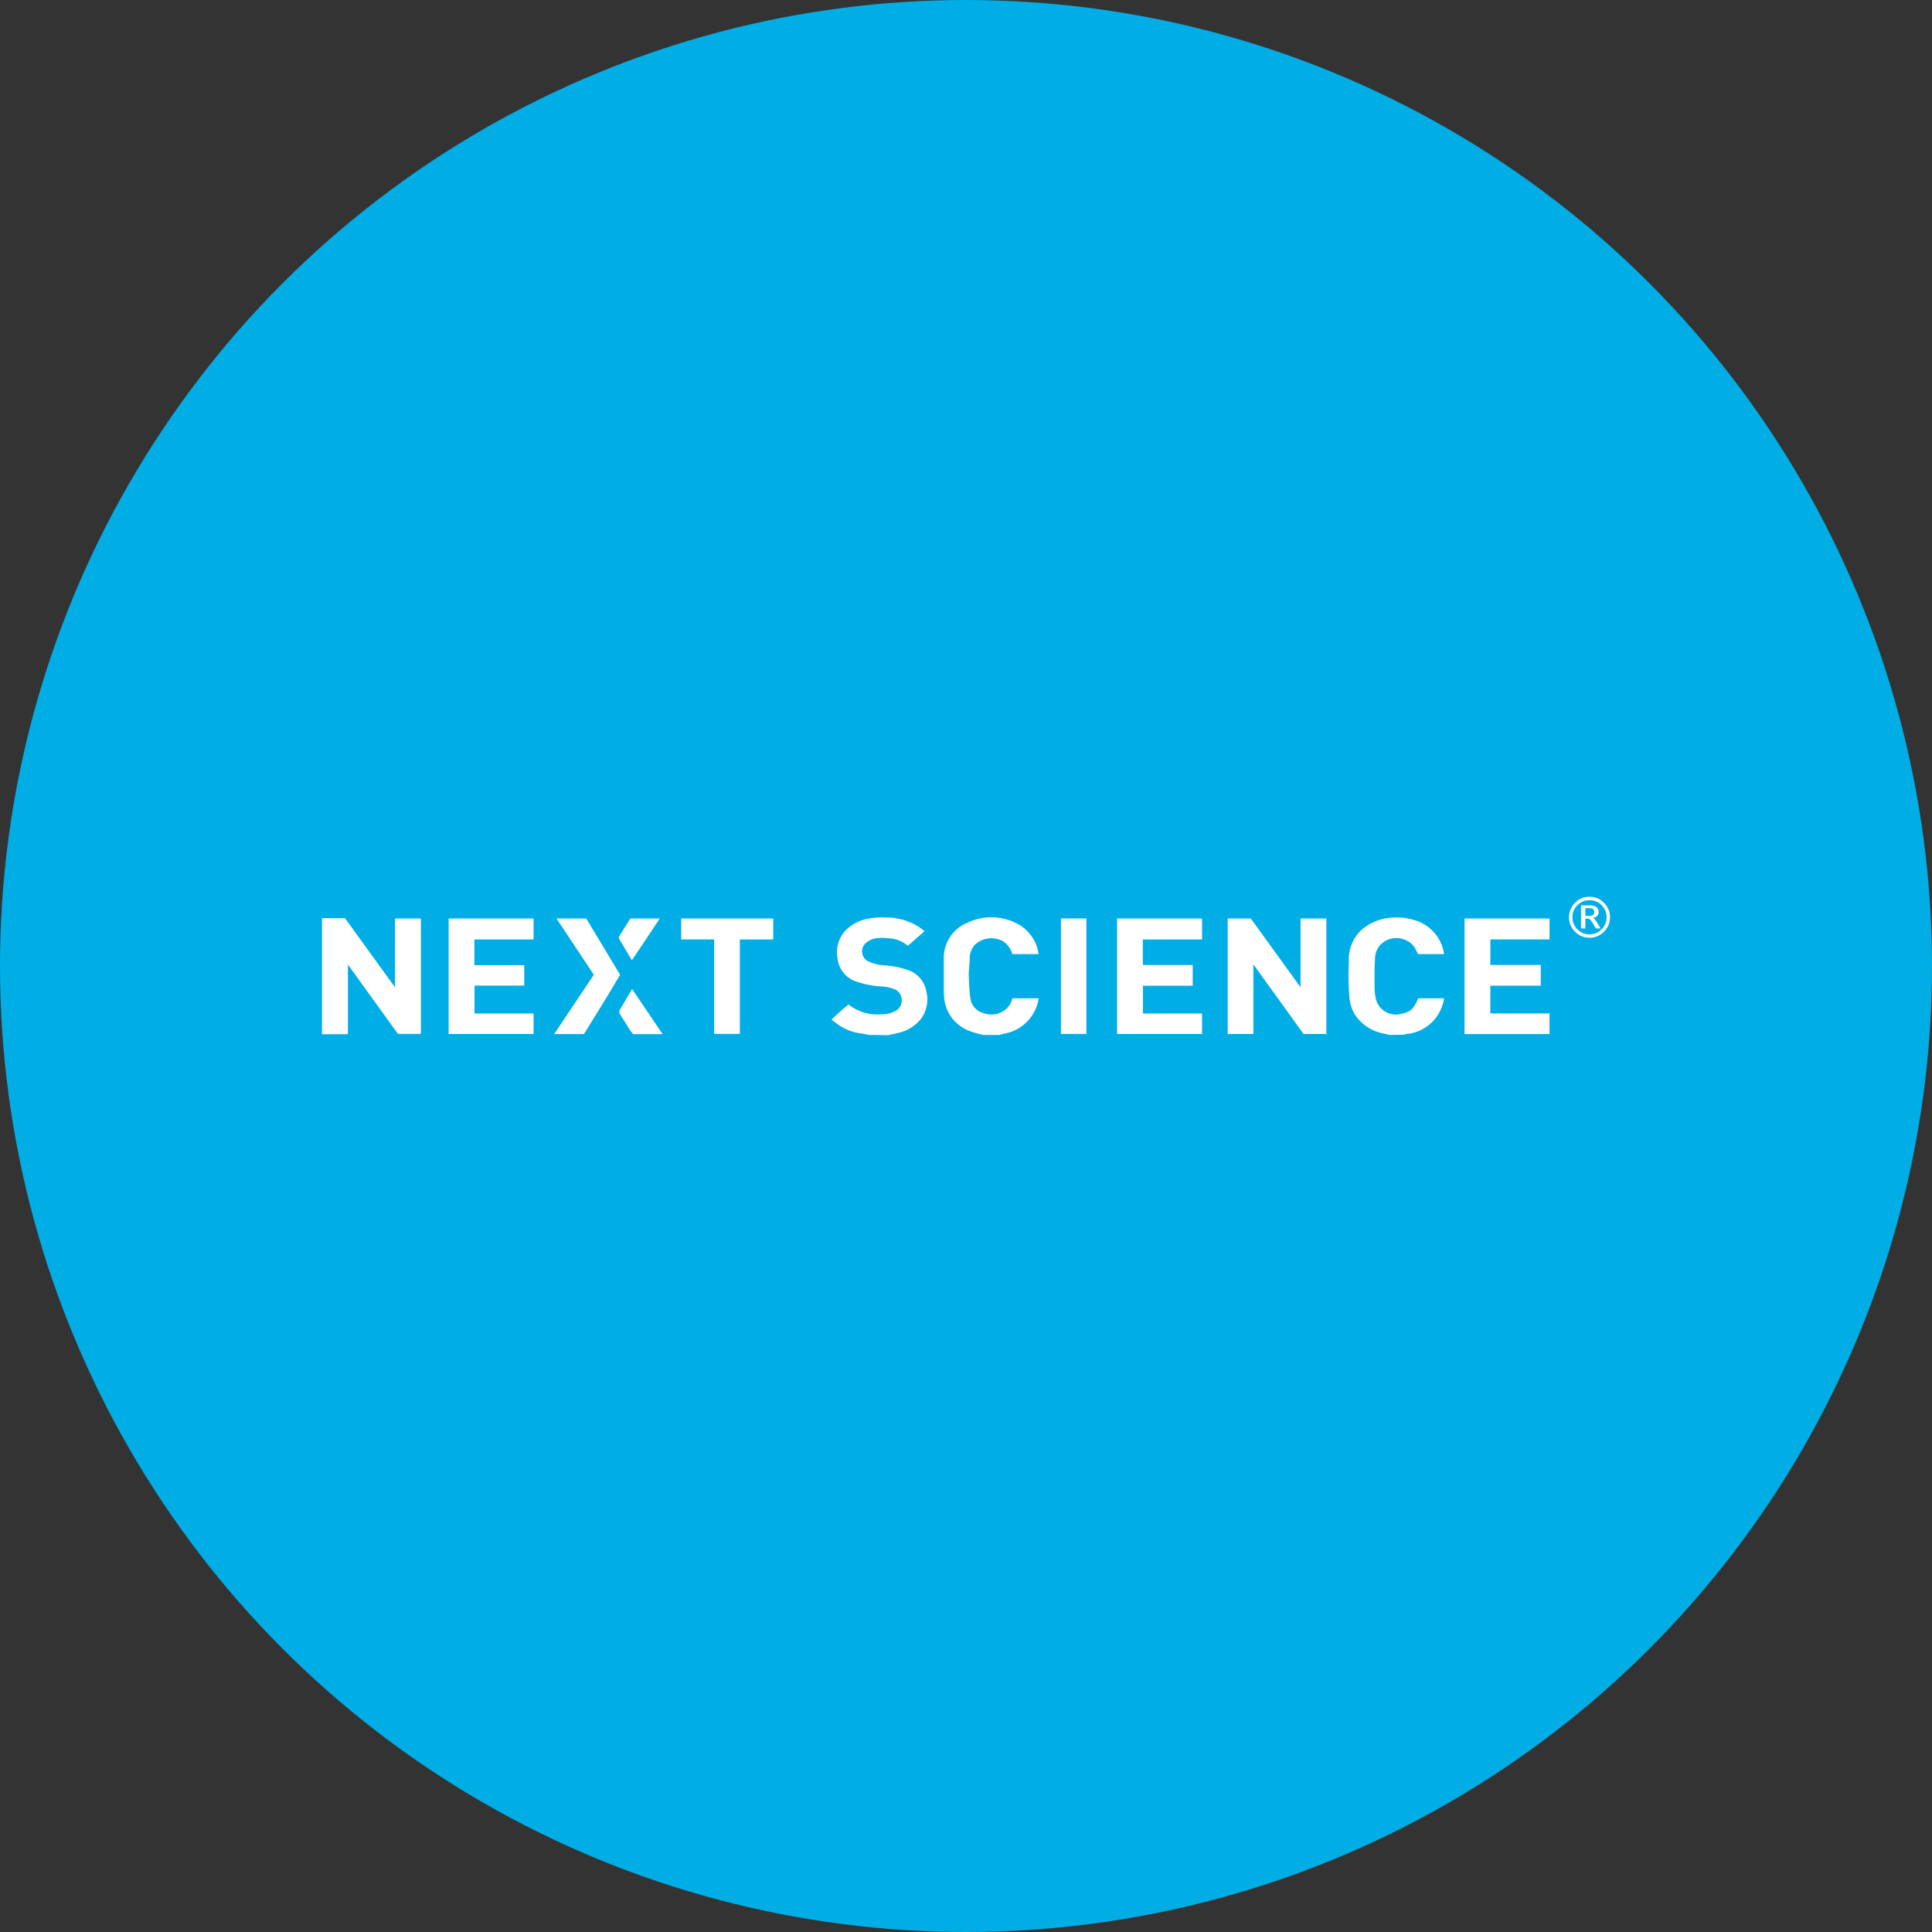 <?xml version='1.0' encoding='utf-8'?>
<svg xmlns="http://www.w3.org/2000/svg" id="Layer_1" data-name="Layer 1" viewBox="0 0 300 300" width="300" height="300"><rect x="0" y="0" width="300" height="300" fill="#333333" stroke="none"/><defs><style>.cls-1{fill:#00ade5;}.cls-2{fill:#fff;}</style><clipPath id="bz_circular_clip"><circle cx="150.0" cy="150.0" r="150.0" /></clipPath></defs><g clip-path="url(#bz_circular_clip)"><title>NXS_Mark_Composite_Light</title><rect class="cls-1" x="-1.5" y="-1.5" width="303" height="303" /><path class="cls-2" d="M50,142.579h3.574l7.774,10.749V142.62h4.01v17.924H61.791l-7.767-10.763v10.81H50Z" /><path class="cls-2" d="M134.843,160.701a13.446,13.446,0,0,0-1.736-.32,8.012,8.012,0,0,1-3.547-1.729c-.129-.109-.327-.116-.415-.381.858-.742,1.675-1.579,2.628-2.287a7.148,7.148,0,0,0,5.065,1.511,4.364,4.364,0,0,0,2.485-.681,1.913,1.913,0,0,0-.143-3.077,5.684,5.684,0,0,0-2.253-.551,14.977,14.977,0,0,1-4.159-.837,4.262,4.262,0,0,1-2.723-3.588,4.963,4.963,0,0,1,1.443-4.473,6.767,6.767,0,0,1,3.778-1.709,12.138,12.138,0,0,1,2.485-.102,9.217,9.217,0,0,1,5.324,1.729l.483.388-2.594,2.274a4.765,4.765,0,0,0-2.641-1.144c-1.293-.102-2.6-.293-3.758.606a1.743,1.743,0,0,0,.143,2.893,7.019,7.019,0,0,0,2.723.681,13.867,13.867,0,0,1,3.819.817,4.275,4.275,0,0,1,2.58,3.179,5.065,5.065,0,0,1-.946,4.466,6.345,6.345,0,0,1-3.465,2.042c-.517.129-1.042.231-1.566.34Z" /><path class="cls-2" d="M215.675,160.701c-.558-.204-1.15-.231-1.709-.442a6.733,6.733,0,0,1-3.635-2.798,6.086,6.086,0,0,1-.783-2.464,40.697,40.697,0,0,1-.102-5.616,6.303,6.303,0,0,1,1.831-4.854,7.597,7.597,0,0,1,4.146-1.954,9.36,9.36,0,0,1,4.799.504,6.409,6.409,0,0,1,4.016,5.072h-4.05a9.167,9.167,0,0,0-.681-1.253,3.526,3.526,0,0,0-3.908-1.008,3.152,3.152,0,0,0-2.083,3.043c-.116,1.457-.068,2.907-.068,4.364a7.835,7.835,0,0,0,.245,1.988,3.186,3.186,0,0,0,3.771,2.172c1.532-.32,1.961-.633,2.764-2.437h4.003a6.488,6.488,0,0,1-5.153,5.446c-.34.082-.722,0-1.035.211Z" /><path class="cls-2" d="M152.685,160.701a14.357,14.357,0,0,1-2.315-.681,6.049,6.049,0,0,1-3.724-4.765,14.003,14.003,0,0,1-.095-1.681v-4.622a5.889,5.889,0,0,1,3.758-5.698,8.503,8.503,0,0,1,7.659.191,6.195,6.195,0,0,1,3.302,4.711H157.185a3.404,3.404,0,0,0-1.423-1.988,3.737,3.737,0,0,0-4.398.551,3.274,3.274,0,0,0-.79,2.199c0,.967-.197,1.92-.136,2.886.075,1.082.075,2.178.245,3.247a2.723,2.723,0,0,0,2.042,2.26,3.465,3.465,0,0,0,3.731-.851,3.254,3.254,0,0,0,.749-1.443h4.085a6.569,6.569,0,0,1-4.085,5.133c-.681.286-1.362.34-2.042.565Z" /><path class="cls-2" d="M205.954,142.627v17.931h-3.533l-7.795-10.804v10.804h-3.989V142.627h3.588q3.785,5.235,7.72,10.667V142.627Z" /><path class="cls-2" d="M240.612,160.565H227.412V142.627h13.2v3.247h-9.19V149.843H239.25v3.213h-7.829v4.316h9.19Z" /><path class="cls-2" d="M73.663,149.87h7.74v3.172H73.683V157.379h9.17v3.179H69.667V142.627H82.853v3.254h-9.19Z" /><path class="cls-2" d="M185.205,153.063h-7.727v4.316h9.177v3.179h-13.193V142.627h13.193v3.254h-9.197v3.969h7.747Z" /><path class="cls-2" d="M110.894,145.874H105.774V142.627h14.296v3.254h-5.187V160.544h-3.989Z" /><path class="cls-2" d="M96.291,151.361c-1.824,3.131-3.724,6.161-5.609,9.204H86.053l6.154-9.204L86.414,142.627h4.616Z" /><path class="cls-2" d="M164.748,160.551V142.613h3.948V160.551Z" /><path class="cls-2" d="M102.895,160.585H98.334a6.842,6.842,0,0,1-1.035-1.504c-.354-.511-.681-1.048-1.008-1.586a.681.681,0,0,1,0-.783c.613-1.008,1.205-2.042,1.865-3.138Z" /><path class="cls-2" d="M98.116,149.121,96.182,145.847a.442.442,0,0,1,0-.504l1.702-2.723h4.568C101.002,144.805,99.579,146.936,98.116,149.121Z" /><path class="cls-2" d="M246.815,139.251a3.065,3.065,0,0,1,2.246.929,3.258,3.258,0,0,1,.702,1.038,3.234,3.234,0,0,1,.003,2.426,3.371,3.371,0,0,1-1.737,1.737,3.237,3.237,0,0,1-2.421,0,3.371,3.371,0,0,1-1.737-1.737,3.234,3.234,0,0,1,.003-2.426,3.256,3.256,0,0,1,.702-1.038,3.064,3.064,0,0,1,2.24-.929Zm0,.532a2.656,2.656,0,0,0-1.014.191,2.592,2.592,0,0,0-.854.578,2.672,2.672,0,0,0-.586.862,2.62,2.62,0,0,0-.199,1.022,2.574,2.574,0,0,0,.199,1.009,2.814,2.814,0,0,0,1.445,1.448,2.708,2.708,0,0,0,2.024,0,2.681,2.681,0,0,0,.859-.588,2.645,2.645,0,0,0,.586-.86,2.61,2.61,0,0,0,.194-1.009,2.586,2.586,0,0,0-.779-1.884,2.593,2.593,0,0,0-.854-.578A2.67,2.67,0,0,0,246.815,139.783Zm-.083.8a2.029,2.029,0,0,1,1.131.253.872.872,0,0,1,.372.774.847.847,0,0,1-.227.607,1.117,1.117,0,0,1-.64.312.598.598,0,0,1,.248.199,4.361,4.361,0,0,1,.346.477l.588.96h-.738l-.552-.898a1.861,1.861,0,0,0-.41-.521.671.671,0,0,0-.39-.108h-.284v1.528h-.671v-3.582Zm-.031.434h-.527v1.198h.527a1.152,1.152,0,0,0,.656-.139.537.537,0,0,0,.191-.465.524.524,0,0,0-.191-.457A1.169,1.169,0,0,0,246.701,141.017Z" /></g></svg>